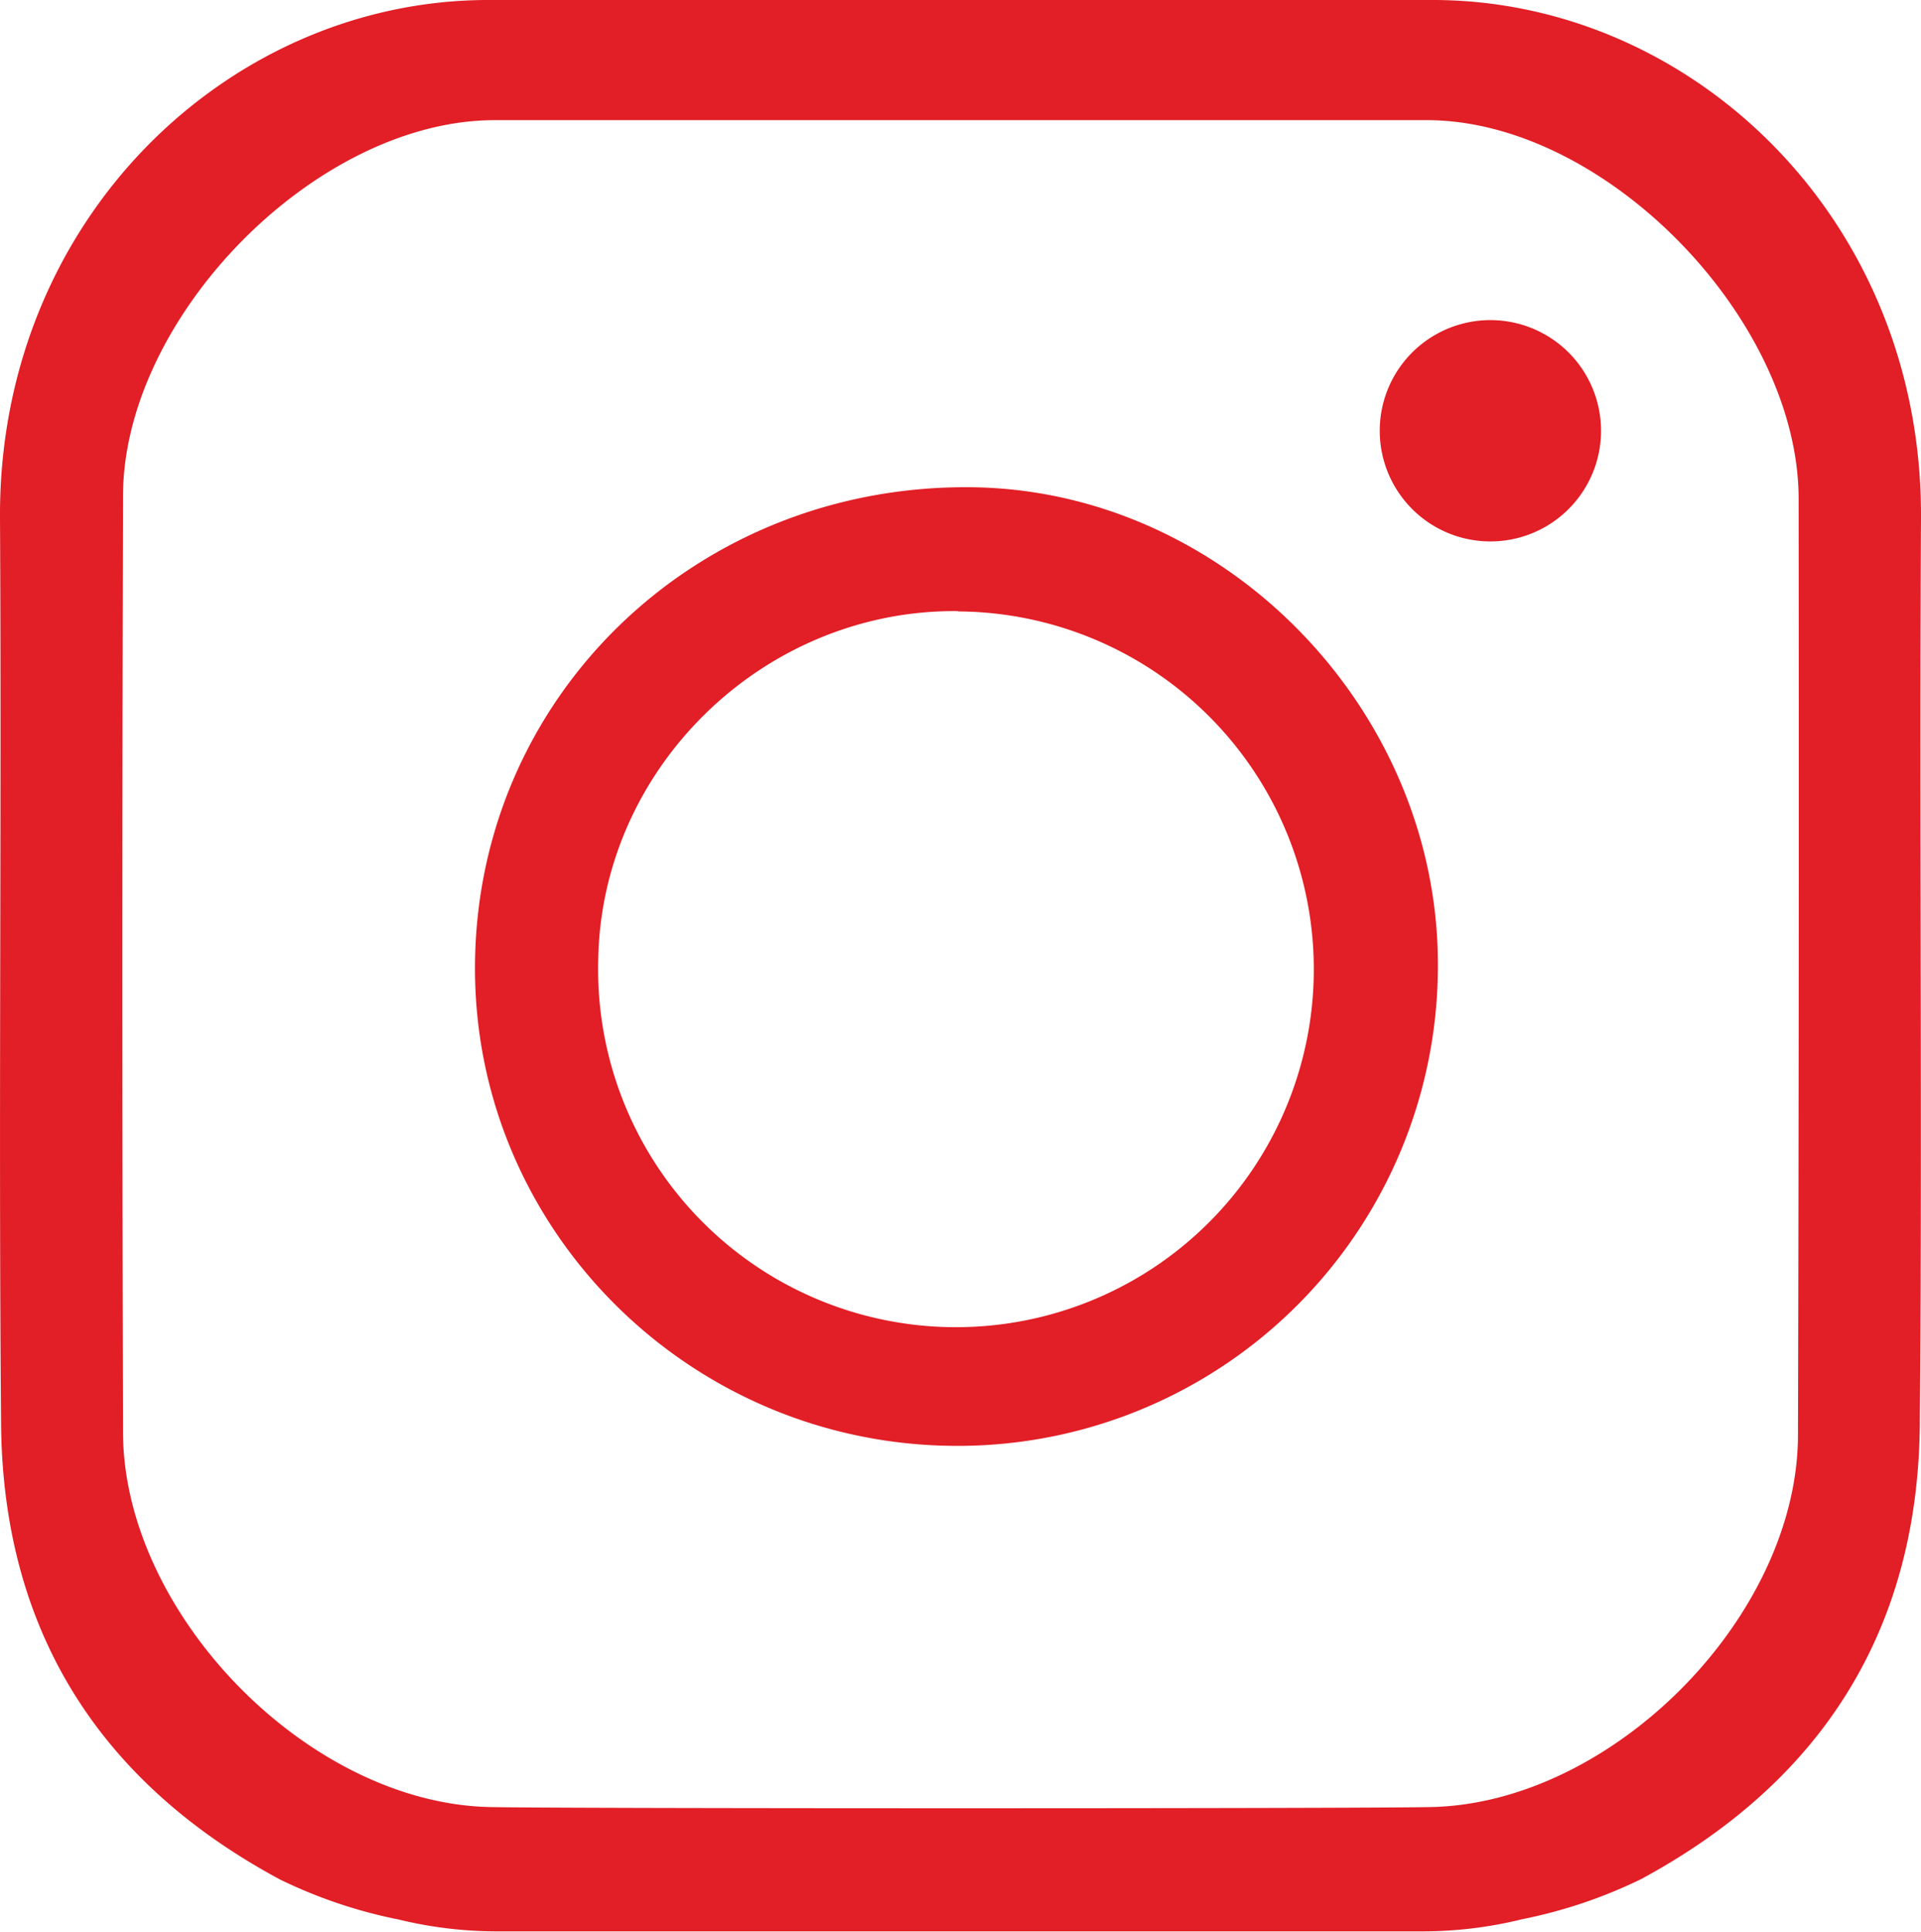 <svg xmlns="http://www.w3.org/2000/svg" viewBox="0 0 180.05 181.03"><defs><style>.cls-1{fill:#e21e26;}</style></defs><g id="Layer_2" data-name="Layer 2"><g id="Layer_2-2" data-name="Layer 2"><path class="cls-1" d="M89.6,135.5c-24.94-.07-45.18-20.24-45.08-44.93C44.62,65.43,65,45.62,90.59,45.66c24,0,44.33,20.77,44.18,45A45,45,0,0,1,89.6,135.5Zm.19-78.23C71.62,57.09,56.33,71.92,56.07,90a33.54,33.54,0,1,0,33.72-32.7Z"/><path class="cls-1" d="M129.32,40.44a10.37,10.37,0,0,1,20.74-.14,10.37,10.37,0,1,1-20.74.14Z"/><path class="cls-1" d="M180.05,48.59C180.21,20.51,158.59.09,134.45,0Q112.22,0,90,0T45.6,0C21.46.09-.17,20.51,0,48.59c.16,28.27-.14,56.55.1,84.82C.26,152.72,9.24,167,26.25,176.14a45.7,45.7,0,0,0,11.12,3.75A39,39,0,0,0,46.69,181h86.66a39,39,0,0,0,9.32-1.14,45.92,45.92,0,0,0,11.13-3.75c17-9.17,26-23.42,26.14-42.73C180.18,105.14,179.88,76.86,180.05,48.59Zm-11.53,85.85c0,17-17.37,34.58-34.43,34.91-7.49.15-80.66.15-88.13,0-17.07-.33-34.39-18.13-34.43-35.12q-.12-43.87,0-87.73c0-16.76,18.05-35.19,34.78-35.24,14.58,0,72.9,0,87.48,0,16.73.05,34.76,18.69,34.79,35.45Q168.63,90.57,168.52,134.44Z"/></g></g></svg>